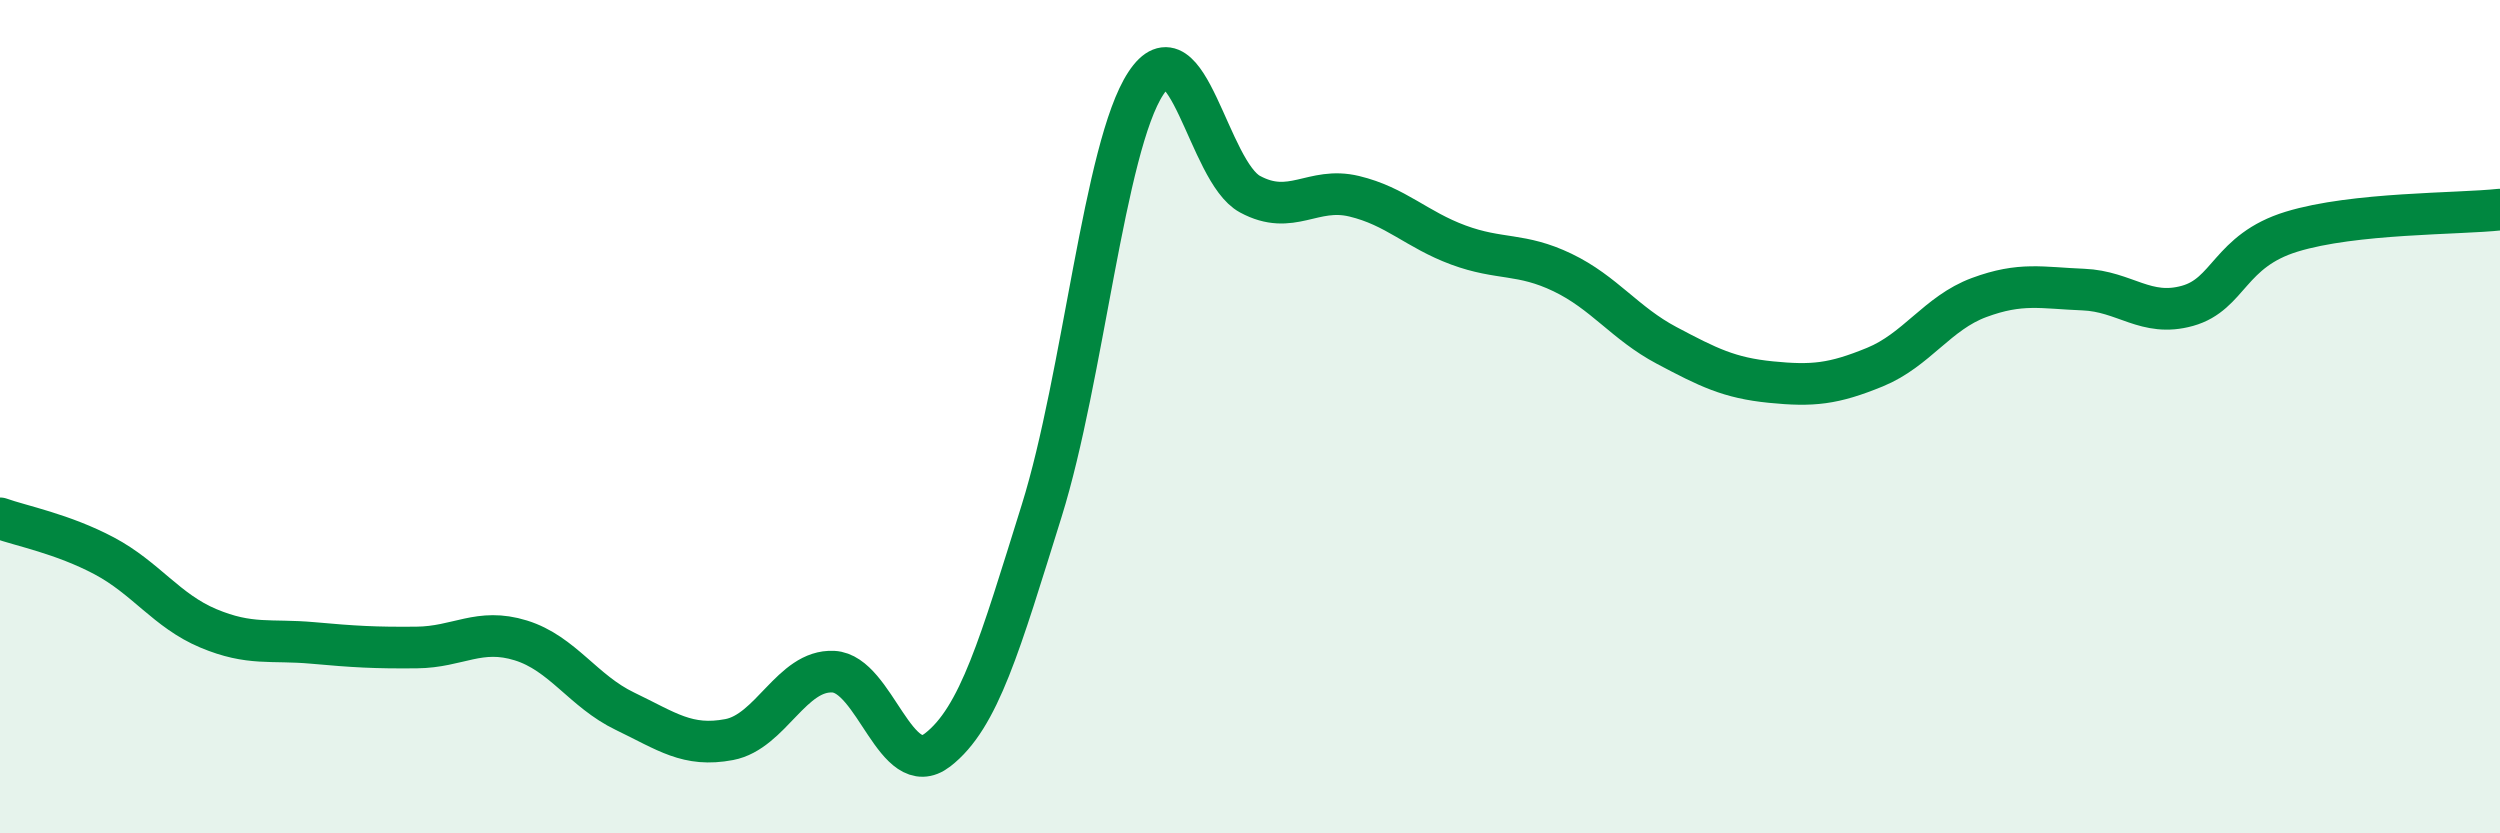 
    <svg width="60" height="20" viewBox="0 0 60 20" xmlns="http://www.w3.org/2000/svg">
      <path
        d="M 0,12.44 C 0.5,12.62 1.5,12.81 2.5,13.34 C 3.5,13.87 4,14.66 5,15.08 C 6,15.5 6.5,15.34 7.5,15.43 C 8.5,15.52 9,15.55 10,15.54 C 11,15.53 11.5,15.06 12.5,15.37 C 13.5,15.68 14,16.59 15,17.07 C 16,17.55 16.5,17.94 17.5,17.75 C 18.5,17.56 19,16.07 20,16.12 C 21,16.17 21.5,18.77 22.5,18 C 23.5,17.23 24,15.46 25,12.26 C 26,9.06 26.5,3.52 27.5,2 C 28.5,0.48 29,4.12 30,4.66 C 31,5.2 31.5,4.47 32.5,4.71 C 33.5,4.95 34,5.51 35,5.88 C 36,6.25 36.5,6.06 37.5,6.54 C 38.5,7.02 39,7.76 40,8.29 C 41,8.82 41.5,9.07 42.5,9.17 C 43.5,9.27 44,9.22 45,8.81 C 46,8.4 46.5,7.51 47.5,7.14 C 48.5,6.77 49,6.91 50,6.95 C 51,6.99 51.5,7.62 52.5,7.34 C 53.5,7.06 53.5,6.02 55,5.56 C 56.5,5.1 59,5.14 60,5.03L60 20L0 20Z"
        fill="#008740"
        opacity="0.1"
        stroke-linecap="round"
        stroke-linejoin="round"
      />
      <path
        d="M 0,12.44 C 0.5,12.62 1.5,12.81 2.5,13.34 C 3.5,13.87 4,14.66 5,15.08 C 6,15.5 6.5,15.34 7.5,15.43 C 8.5,15.52 9,15.55 10,15.54 C 11,15.53 11.5,15.06 12.5,15.37 C 13.5,15.68 14,16.59 15,17.07 C 16,17.55 16.5,17.94 17.5,17.75 C 18.5,17.56 19,16.07 20,16.12 C 21,16.17 21.5,18.77 22.5,18 C 23.5,17.23 24,15.46 25,12.26 C 26,9.06 26.5,3.52 27.5,2 C 28.5,0.48 29,4.12 30,4.66 C 31,5.2 31.5,4.47 32.5,4.71 C 33.5,4.95 34,5.51 35,5.88 C 36,6.25 36.5,6.06 37.5,6.54 C 38.5,7.02 39,7.76 40,8.29 C 41,8.82 41.5,9.07 42.5,9.17 C 43.5,9.27 44,9.22 45,8.81 C 46,8.4 46.5,7.51 47.5,7.14 C 48.5,6.77 49,6.91 50,6.95 C 51,6.99 51.5,7.62 52.5,7.34 C 53.5,7.06 53.5,6.02 55,5.56 C 56.5,5.1 59,5.14 60,5.03"
        stroke="#008740"
        stroke-width="1"
        fill="none"
        stroke-linecap="round"
        stroke-linejoin="round"
      />
    </svg>
  